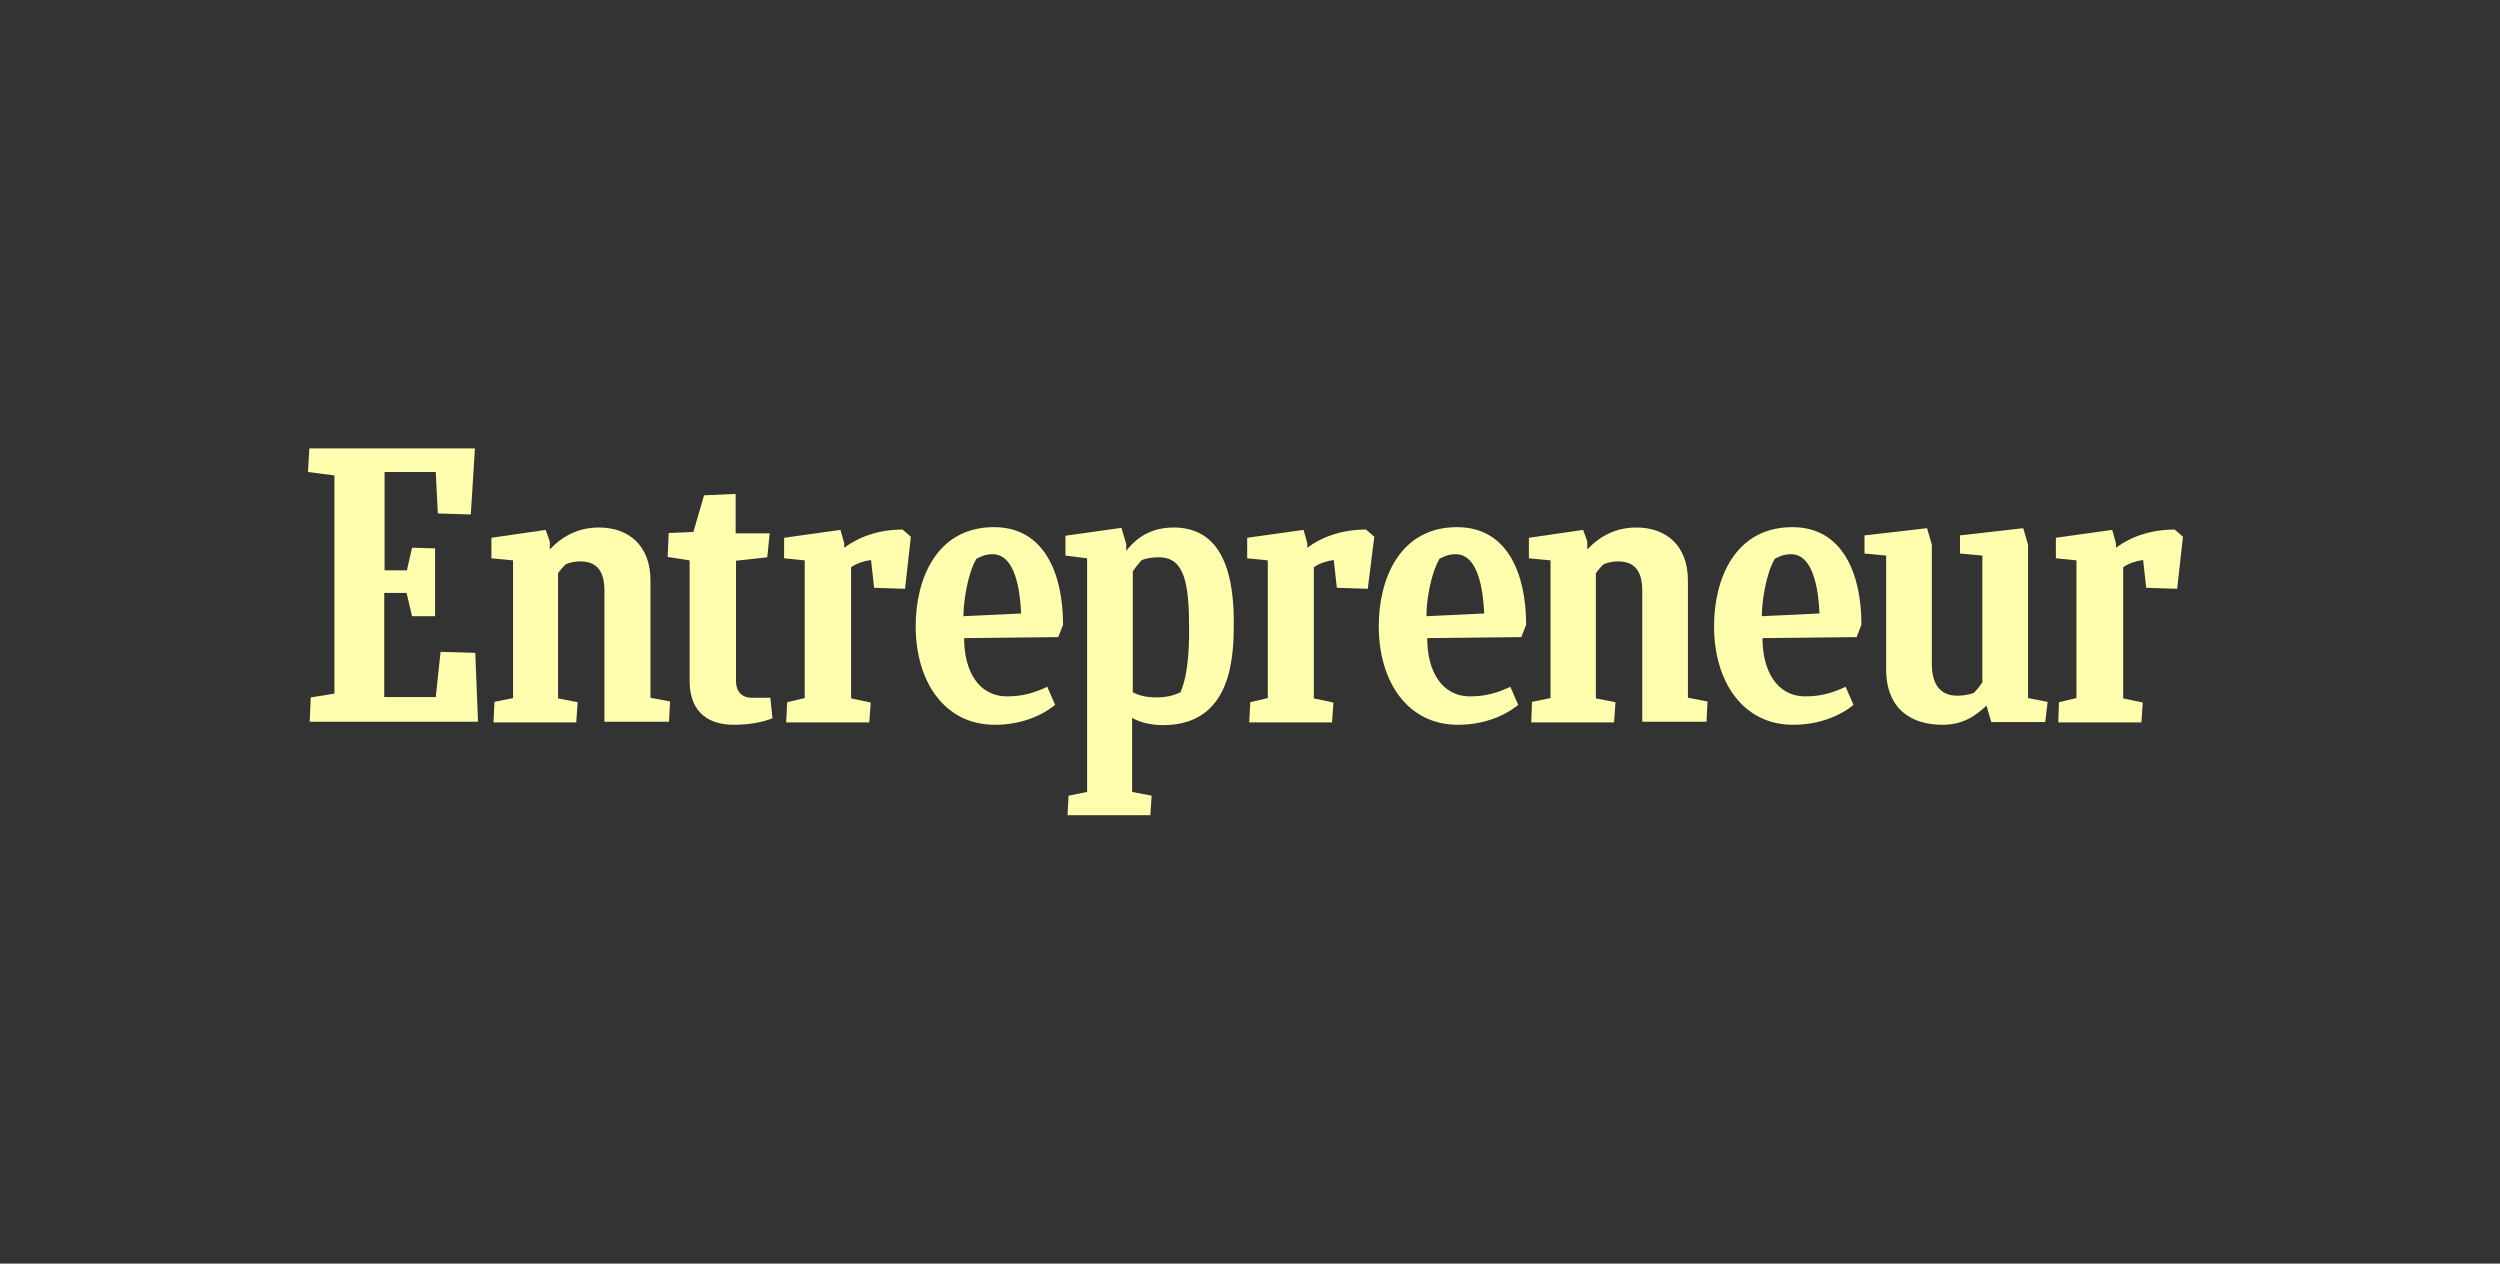 <svg width="184" height="93" viewBox="0 0 184 93" fill="none" xmlns="http://www.w3.org/2000/svg">
<rect x="0" y="0" width="184" height="93" fill="#333333" stroke="none"/>
<path d="M22.869 51.328L24.614 51.05V34.992L22.667 34.739L22.768 33H34.955L34.651 37.865L32.224 37.79L32.072 34.739H28.305V41.975H29.948L30.328 40.311L32.022 40.361V45.353H30.328L29.923 43.639H28.28V51.303H32.072L32.426 47.975L34.98 48.05L35.182 53.118H22.793L22.869 51.328Z" fill="#FFFDAE"/>
<path d="M36.32 53.143L36.396 51.656L37.761 51.378V41.244L36.168 41.092V39.58L40.163 39L40.467 39.857V40.437C41.427 39.429 42.59 38.824 44.082 38.824C46.257 38.824 47.875 40.135 47.875 42.731V51.353L49.316 51.63L49.24 53.118H44.487V43.487C44.487 42.101 43.981 41.319 42.717 41.319C42.287 41.319 41.984 41.395 41.655 41.521C41.453 41.697 41.25 41.95 41.074 42.176V51.403L42.515 51.681L42.413 53.168H36.32V53.143Z" fill="#FFFDAE"/>
<path d="M112.703 53.143L112.754 51.656L114.119 51.378V41.244L112.526 41.092V39.58L116.521 39L116.824 39.857V40.437C117.785 39.429 118.948 38.824 120.44 38.824C122.614 38.824 124.232 40.135 124.232 42.731V51.353L125.674 51.63L125.598 53.118H120.87V43.487C120.87 42.101 120.364 41.319 119.1 41.319C118.67 41.319 118.367 41.395 118.038 41.521C117.836 41.697 117.633 41.95 117.456 42.176V51.403L118.898 51.681L118.796 53.168H112.703V53.143Z" fill="#FFFDAE"/>
<path d="M56.851 52.866C56.294 53.092 55.308 53.344 54.019 53.344C52.325 53.344 50.757 52.588 50.757 50.118V41.244L49.139 40.992L49.215 39.227L51.035 39.151L51.819 36.454L54.145 36.353V39.252H56.648L56.471 41.017L54.171 41.269V50.143C54.171 50.874 54.575 51.353 55.334 51.353H56.699L56.851 52.866Z" fill="#FFFDAE"/>
<path d="M151.489 53.143L151.539 51.681L152.829 51.378V41.244L151.312 41.092V39.58L155.458 39L155.736 39.983V40.311C156.824 39.504 158.29 38.975 160.06 38.975L160.667 39.504L160.237 43.336L157.961 43.261L157.734 41.218C157.203 41.294 156.697 41.445 156.267 41.748V51.403L157.708 51.706L157.607 53.168H151.489V53.143Z" fill="#FFFDAE"/>
<path d="M91.945 53.143L92.021 51.681L93.31 51.378V41.244L91.793 41.092V39.58L95.94 39L96.218 39.983V40.311C97.305 39.504 98.772 38.975 100.541 38.975L101.148 39.504L100.668 43.336L98.392 43.261L98.165 41.218C97.634 41.294 97.128 41.445 96.698 41.748V51.403L98.139 51.706L98.038 53.168H91.945V53.143Z" fill="#FFFDAE"/>
<path d="M57.862 53.143L57.938 51.681L59.227 51.378V41.244L57.71 41.092V39.58L61.857 39L62.135 39.983V40.311C63.222 39.504 64.689 38.975 66.433 38.975L67.04 39.504L66.61 43.336L64.335 43.261L64.107 41.218C63.576 41.294 63.071 41.445 62.641 41.748V51.403L64.082 51.706L63.981 53.168H57.862V53.143Z" fill="#FFFDAE"/>
<path d="M70.959 46.966C70.959 49.387 72.021 51.252 74.12 51.252C75.207 51.252 76.067 51.025 77.078 50.546L77.659 51.882C76.623 52.714 75.106 53.344 73.209 53.344C69.518 53.344 67.394 50.168 67.394 46.084C67.394 42.605 68.936 38.798 73.159 38.798C76.85 38.798 78.241 42.202 78.241 45.983L77.887 46.891L70.959 46.966ZM70.909 45.353L75.156 45.151C75.08 43.462 74.726 40.79 73.058 40.79C72.653 40.79 72.375 40.865 71.869 41.118C71.187 42.277 70.909 44.37 70.909 45.353Z" fill="#FFFDAE"/>
<path d="M129.719 46.966C129.719 49.387 130.781 51.252 132.88 51.252C133.967 51.252 134.826 51.025 135.838 50.546L136.419 51.882C135.383 52.714 133.866 53.344 131.969 53.344C128.278 53.344 126.154 50.168 126.154 46.084C126.154 42.605 127.696 38.798 131.919 38.798C135.61 38.798 137.001 42.202 137.001 45.983L136.647 46.891L129.719 46.966ZM129.669 45.353L133.916 45.151C133.84 43.462 133.486 40.79 131.818 40.79C131.413 40.79 131.135 40.865 130.629 41.118C129.947 42.277 129.669 44.37 129.669 45.353Z" fill="#FFFDAE"/>
<path d="M105.042 46.966C105.042 49.387 106.104 51.252 108.202 51.252C109.29 51.252 110.149 51.025 111.161 50.546L111.742 51.882C110.706 52.714 109.189 53.344 107.292 53.344C103.601 53.344 101.477 50.168 101.477 46.084C101.477 42.605 103.019 38.798 107.242 38.798C110.933 38.798 112.324 42.202 112.324 45.983L111.97 46.891L105.042 46.966ZM104.991 45.353L109.239 45.151C109.163 43.462 108.809 40.79 107.141 40.79C106.736 40.79 106.458 40.865 105.952 41.118C105.27 42.277 104.966 44.37 104.991 45.353Z" fill="#FFFDAE"/>
<path d="M146.558 53.143L146.204 51.933C145.269 52.815 144.359 53.344 142.943 53.344C140.768 53.344 138.821 52.261 138.821 49.261V40.891L137.228 40.739V39.403L141.83 38.874L142.184 40.084V48.857C142.184 50.395 142.816 51.202 144.055 51.202C144.409 51.202 144.864 51.151 145.269 51C145.496 50.773 145.724 50.496 145.901 50.218V40.891L144.257 40.739V39.403L148.91 38.874L149.264 40.084V51.378L150.705 51.656L150.528 53.143H146.558Z" fill="#FFFDAE"/>
<path d="M85.143 51.328C84.41 51.328 83.829 51.202 83.374 50.95V42.05C83.576 41.748 83.803 41.471 84.031 41.218C84.461 41.067 84.84 41.017 85.295 41.017C87.192 41.017 87.52 42.933 87.52 46.361C87.52 49.664 87.014 50.571 86.888 50.95C86.357 51.202 85.801 51.328 85.143 51.328ZM90.807 45.756C90.807 41.496 89.543 38.824 86.382 38.824C84.284 38.824 83.298 40.034 82.893 40.538V40.059L82.539 38.849L78.418 39.429V40.891L80.011 41.092V58.286L78.645 58.563L78.57 60H84.663L84.764 58.563L83.323 58.286V52.84C83.904 53.168 84.714 53.37 85.599 53.37C90.757 53.37 90.807 48.151 90.807 45.756Z" fill="#FFFDAE"/>
</svg>
